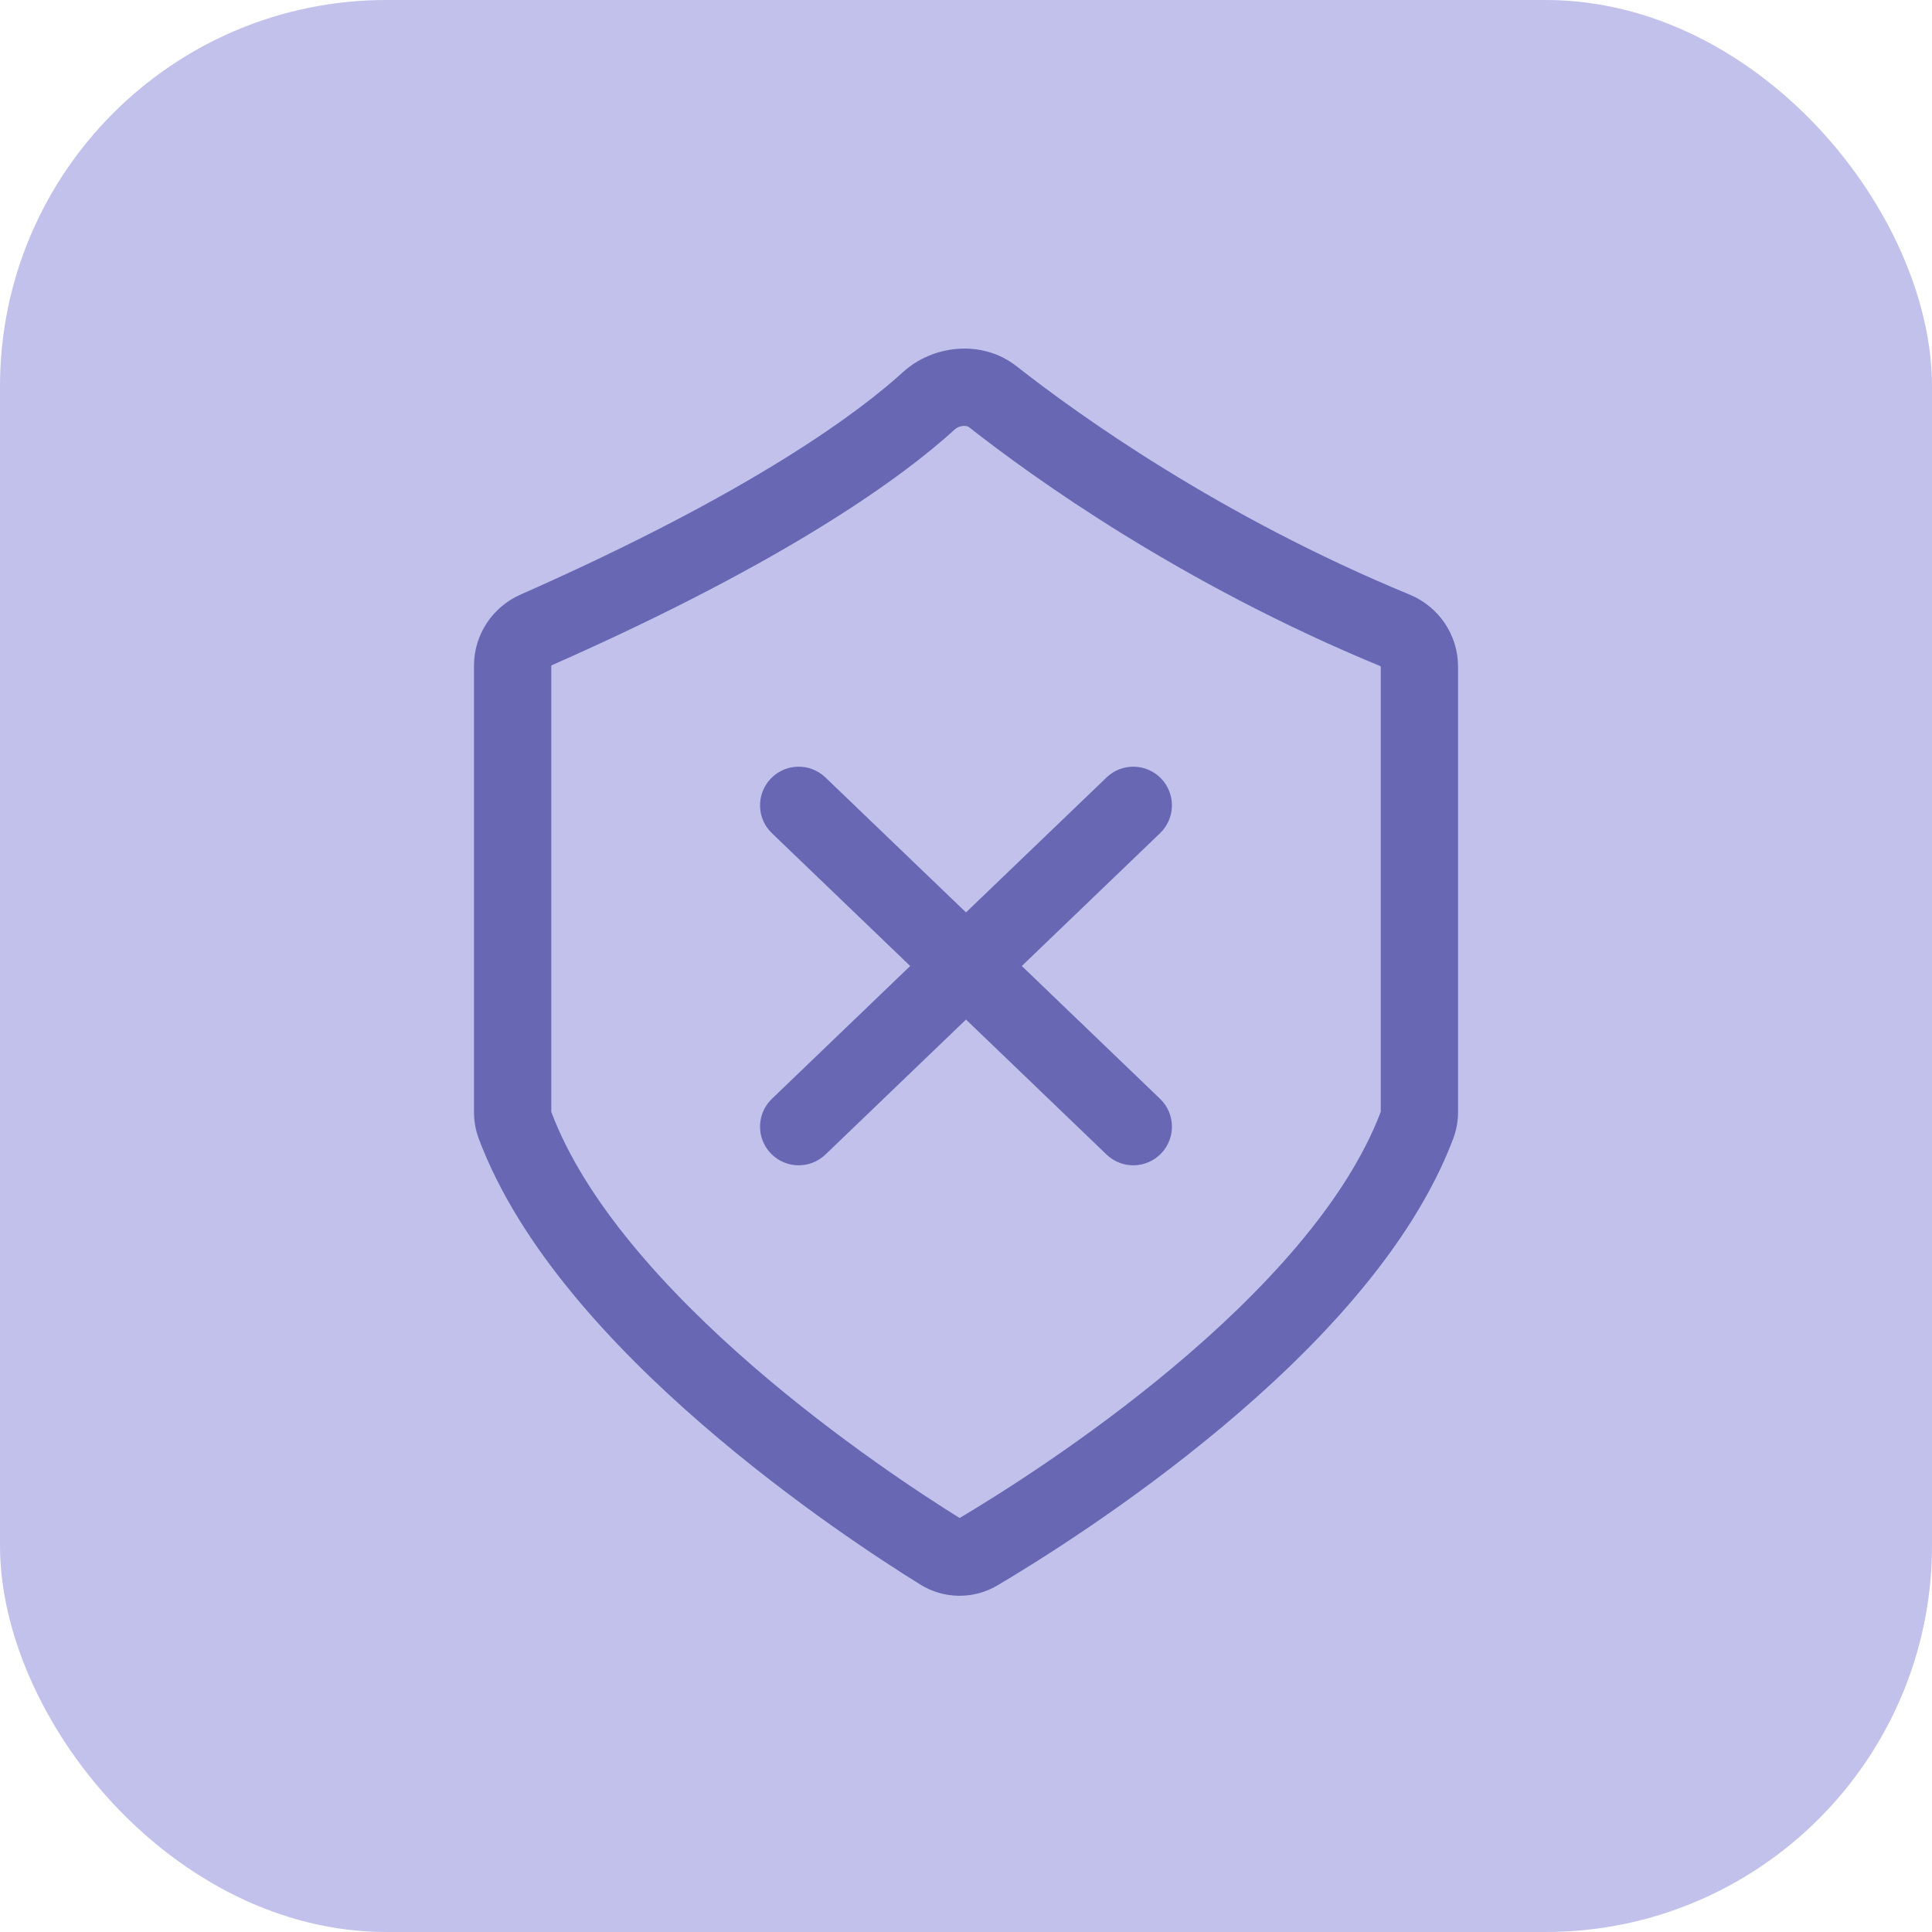 <?xml version="1.0" encoding="UTF-8"?> <svg xmlns="http://www.w3.org/2000/svg" width="50" height="50" viewBox="0 0 50 50" fill="none"><rect width="50" height="50" rx="10" fill="#C1C1EC"></rect><path fill-rule="evenodd" clip-rule="evenodd" d="M24.929 11.023C24.839 11.029 24.764 11.066 24.721 11.104C23.414 12.297 20.46 14.49 14.277 17.218C14.273 17.22 14.27 17.223 14.268 17.227C14.267 17.227 14.267 17.228 14.267 17.228V28.775C15.135 31.091 17.241 33.411 19.481 35.353C21.673 37.252 23.874 38.688 24.835 39.286C25.82 38.7 28.093 37.282 30.356 35.387C32.671 33.449 34.844 31.122 35.734 28.773V17.25C35.733 17.249 35.733 17.249 35.732 17.248C35.73 17.244 35.726 17.241 35.72 17.238C30.554 15.107 26.728 12.352 25.075 11.053C25.062 11.043 25.017 11.017 24.929 11.023ZM23.373 9.627C24.135 8.932 25.412 8.773 26.311 9.48C27.877 10.711 31.542 13.351 36.483 15.389C37.228 15.697 37.734 16.424 37.734 17.25V28.779C37.734 29.001 37.697 29.234 37.611 29.463C36.535 32.32 34.019 34.929 31.64 36.92C29.233 38.935 26.832 40.427 25.819 41.027C25.196 41.396 24.432 41.389 23.816 41.007C22.828 40.395 20.502 38.884 18.172 36.864C15.868 34.868 13.434 32.269 12.387 29.459C12.302 29.231 12.267 29.001 12.267 28.78V17.226C12.267 16.421 12.751 15.706 13.469 15.389C19.514 12.721 22.268 10.635 23.373 9.627Z" fill="#6767B3"></path><path fill-rule="evenodd" clip-rule="evenodd" d="M30.022 21.563C30.42 21.181 30.433 20.548 30.051 20.149C29.668 19.751 29.035 19.738 28.637 20.121L25 23.613L21.363 20.121C20.964 19.738 20.331 19.751 19.949 20.149C19.566 20.548 19.579 21.181 19.977 21.563L23.556 25L19.977 28.437C19.579 28.819 19.566 29.452 19.949 29.851C20.331 30.249 20.964 30.262 21.363 29.879L25 26.386L28.637 29.879C29.035 30.262 29.668 30.249 30.051 29.851C30.433 29.452 30.421 28.819 30.022 28.437L26.444 25L30.022 21.563Z" fill="#6767B3"></path></svg> 